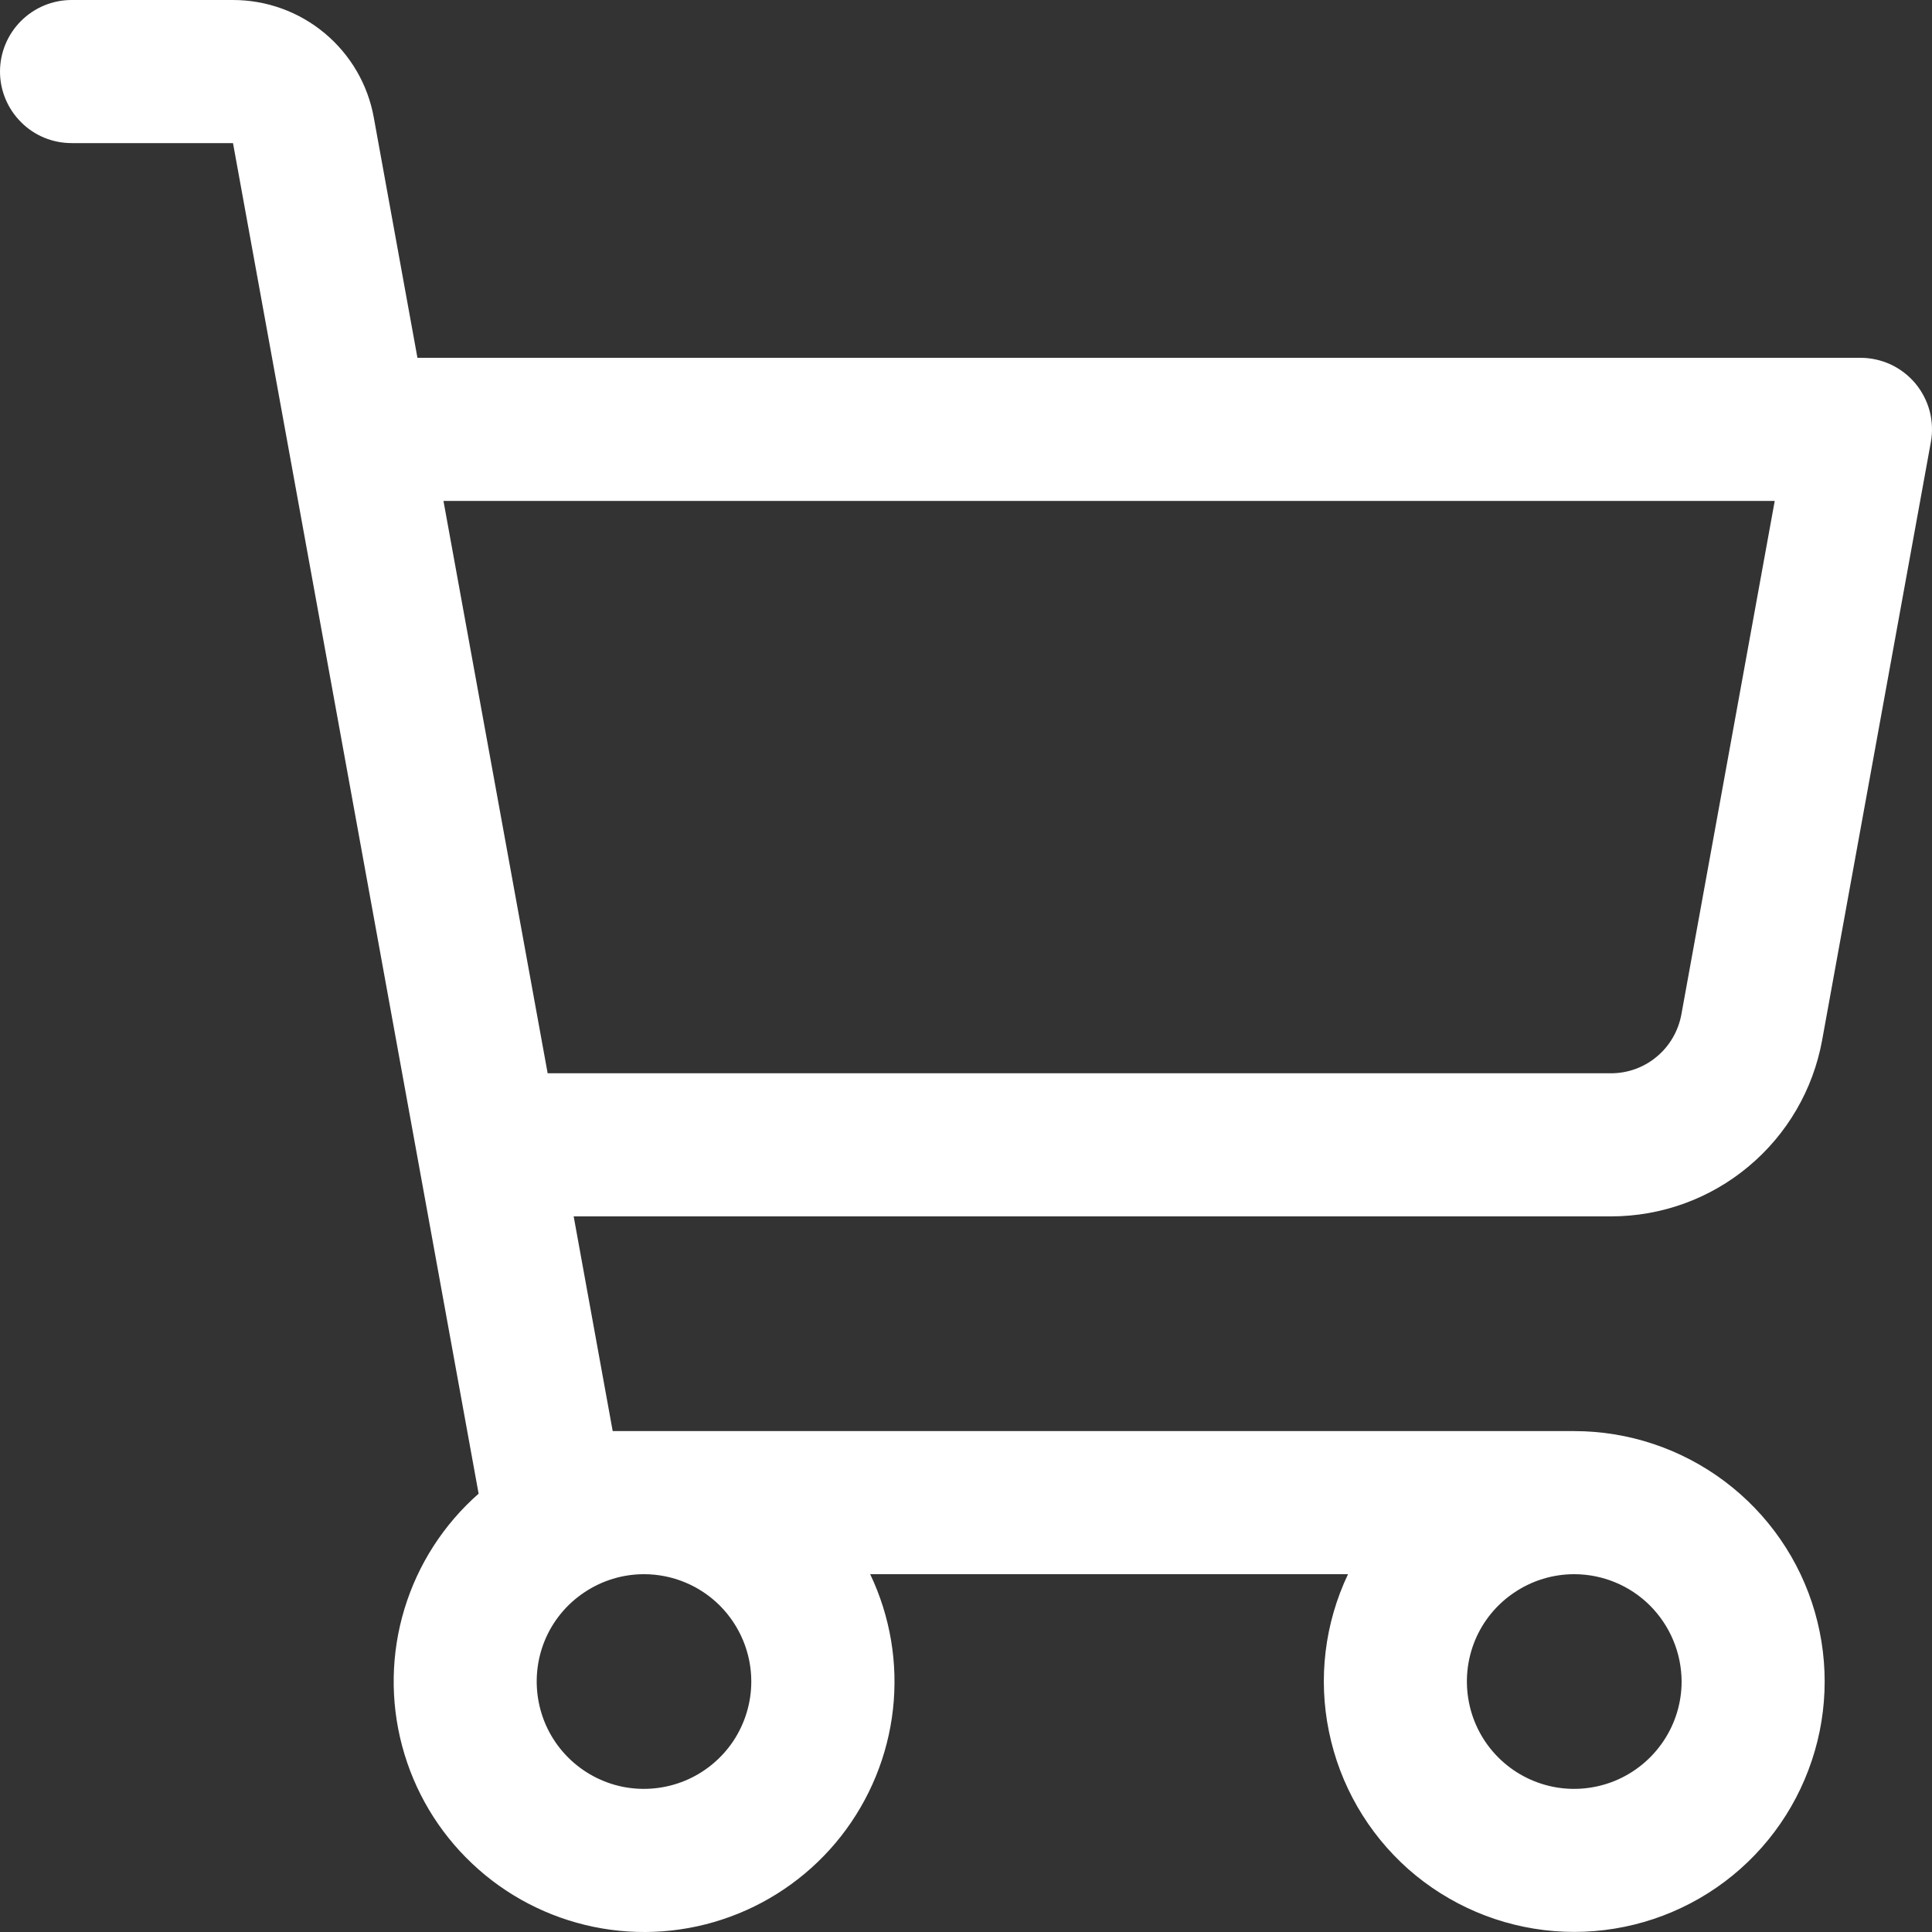 <svg width="15" height="15" viewBox="0 0 15 15" fill="none" xmlns="http://www.w3.org/2000/svg">
<rect x="0" y="0" width="15" height="15" fill="#333333" stroke="none"/>
<path d="M14.147 8.076L14.991 3.433C15.006 3.353 15.002 3.27 14.982 3.192C14.961 3.113 14.923 3.04 14.871 2.977C14.819 2.915 14.754 2.865 14.68 2.83C14.606 2.796 14.526 2.778 14.444 2.778H3.241L2.902 0.912C2.856 0.656 2.721 0.425 2.521 0.258C2.321 0.091 2.069 -0 1.809 9.83959e-08H0.556C0.408 9.83959e-08 0.267 0.059 0.163 0.163C0.059 0.267 0 0.408 0 0.556C0 0.703 0.059 0.844 0.163 0.948C0.267 1.053 0.408 1.111 0.556 1.111H1.809L3.716 11.597C3.444 11.836 3.245 12.146 3.14 12.492C3.035 12.838 3.029 13.206 3.122 13.555C3.215 13.905 3.403 14.221 3.666 14.469C3.928 14.717 4.255 14.887 4.609 14.96C4.963 15.033 5.331 15.006 5.67 14.881C6.009 14.757 6.307 14.54 6.53 14.256C6.753 13.971 6.893 13.63 6.933 13.271C6.973 12.912 6.912 12.549 6.756 12.222H10.466C10.285 12.603 10.233 13.032 10.318 13.444C10.402 13.857 10.618 14.231 10.933 14.511C11.249 14.79 11.646 14.959 12.066 14.993C12.486 15.027 12.906 14.923 13.262 14.698C13.618 14.473 13.891 14.138 14.04 13.744C14.19 13.35 14.207 12.919 14.09 12.514C13.973 12.109 13.727 11.754 13.39 11.501C13.053 11.248 12.643 11.111 12.222 11.111H4.757L4.454 9.444H12.507C12.897 9.444 13.275 9.308 13.575 9.057C13.875 8.807 14.077 8.46 14.147 8.076ZM5.833 13.055C5.833 13.22 5.784 13.381 5.693 13.518C5.601 13.655 5.471 13.762 5.319 13.825C5.167 13.888 4.999 13.905 4.837 13.873C4.676 13.841 4.527 13.761 4.411 13.645C4.294 13.528 4.215 13.38 4.183 13.218C4.151 13.056 4.167 12.889 4.23 12.736C4.293 12.584 4.4 12.454 4.537 12.363C4.674 12.271 4.835 12.222 5 12.222C5.221 12.222 5.433 12.31 5.589 12.466C5.745 12.623 5.833 12.834 5.833 13.055ZM13.056 13.055C13.056 13.22 13.007 13.381 12.915 13.518C12.823 13.655 12.693 13.762 12.541 13.825C12.389 13.888 12.221 13.905 12.06 13.873C11.898 13.841 11.749 13.761 11.633 13.645C11.516 13.528 11.437 13.38 11.405 13.218C11.373 13.056 11.389 12.889 11.452 12.736C11.515 12.584 11.622 12.454 11.759 12.363C11.896 12.271 12.057 12.222 12.222 12.222C12.443 12.222 12.655 12.31 12.811 12.466C12.967 12.623 13.055 12.834 13.056 13.055ZM3.443 3.889H13.779L13.054 7.877C13.03 8.005 12.963 8.121 12.863 8.204C12.763 8.288 12.637 8.333 12.507 8.333H4.252L3.443 3.889Z" fill="white"/>
</svg>
